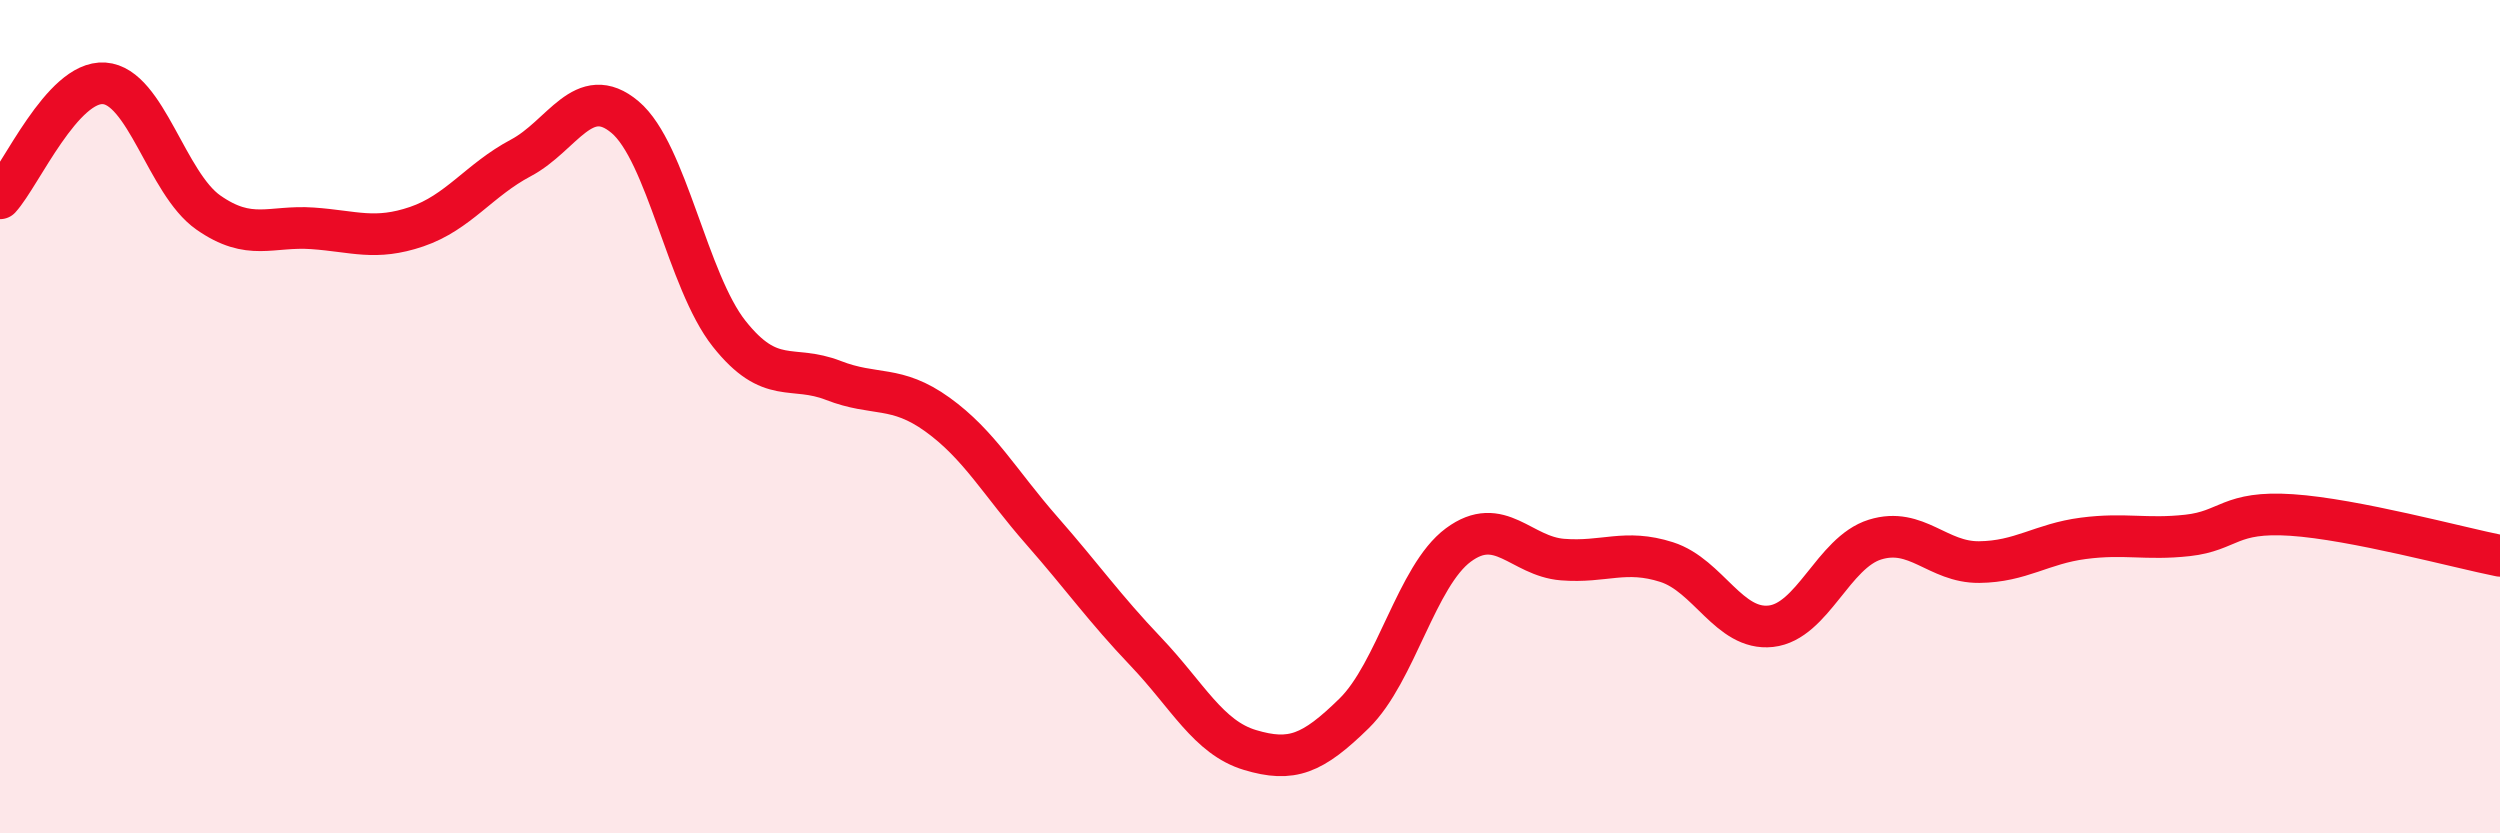 
    <svg width="60" height="20" viewBox="0 0 60 20" xmlns="http://www.w3.org/2000/svg">
      <path
        d="M 0,4.76 C 0.5,4.21 1.5,1.93 2.5,2 C 3.5,2.07 4,4.4 5,5.1 C 6,5.8 6.5,5.41 7.5,5.48 C 8.5,5.55 9,5.78 10,5.44 C 11,5.1 11.5,4.32 12.5,3.79 C 13.5,3.26 14,1.97 15,2.81 C 16,3.65 16.5,6.75 17.5,8.01 C 18.5,9.27 19,8.74 20,9.13 C 21,9.52 21.5,9.23 22.5,9.95 C 23.5,10.67 24,11.59 25,12.73 C 26,13.87 26.5,14.59 27.5,15.64 C 28.5,16.69 29,17.7 30,18 C 31,18.3 31.5,18.1 32.5,17.12 C 33.5,16.14 34,13.82 35,13.08 C 36,12.34 36.5,13.35 37.5,13.43 C 38.5,13.51 39,13.17 40,13.49 C 41,13.81 41.5,15.14 42.5,15.03 C 43.5,14.92 44,13.26 45,12.95 C 46,12.64 46.5,13.5 47.5,13.49 C 48.5,13.48 49,13.05 50,12.92 C 51,12.79 51.5,12.96 52.5,12.85 C 53.5,12.74 53.5,12.26 55,12.36 C 56.5,12.46 59,13.14 60,13.34L60 20L0 20Z"
        fill="#EB0A25"
        opacity="0.1"
        stroke-linecap="round"
        stroke-linejoin="round"
      />
      <path
        d="M 0,4.76 C 0.5,4.21 1.5,1.93 2.5,2 C 3.5,2.07 4,4.4 5,5.1 C 6,5.8 6.5,5.41 7.5,5.48 C 8.5,5.55 9,5.78 10,5.44 C 11,5.1 11.5,4.32 12.5,3.79 C 13.5,3.26 14,1.97 15,2.81 C 16,3.65 16.5,6.75 17.5,8.01 C 18.5,9.27 19,8.74 20,9.13 C 21,9.52 21.5,9.23 22.5,9.95 C 23.5,10.67 24,11.59 25,12.73 C 26,13.87 26.5,14.59 27.5,15.64 C 28.5,16.69 29,17.7 30,18 C 31,18.3 31.5,18.1 32.5,17.12 C 33.5,16.14 34,13.82 35,13.08 C 36,12.34 36.5,13.35 37.5,13.43 C 38.5,13.51 39,13.17 40,13.49 C 41,13.81 41.5,15.14 42.5,15.03 C 43.5,14.92 44,13.26 45,12.95 C 46,12.64 46.5,13.5 47.5,13.49 C 48.5,13.48 49,13.05 50,12.92 C 51,12.79 51.5,12.96 52.5,12.85 C 53.5,12.74 53.5,12.26 55,12.36 C 56.5,12.46 59,13.14 60,13.34"
        stroke="#EB0A25"
        stroke-width="1"
        fill="none"
        stroke-linecap="round"
        stroke-linejoin="round"
      />
    </svg>
  